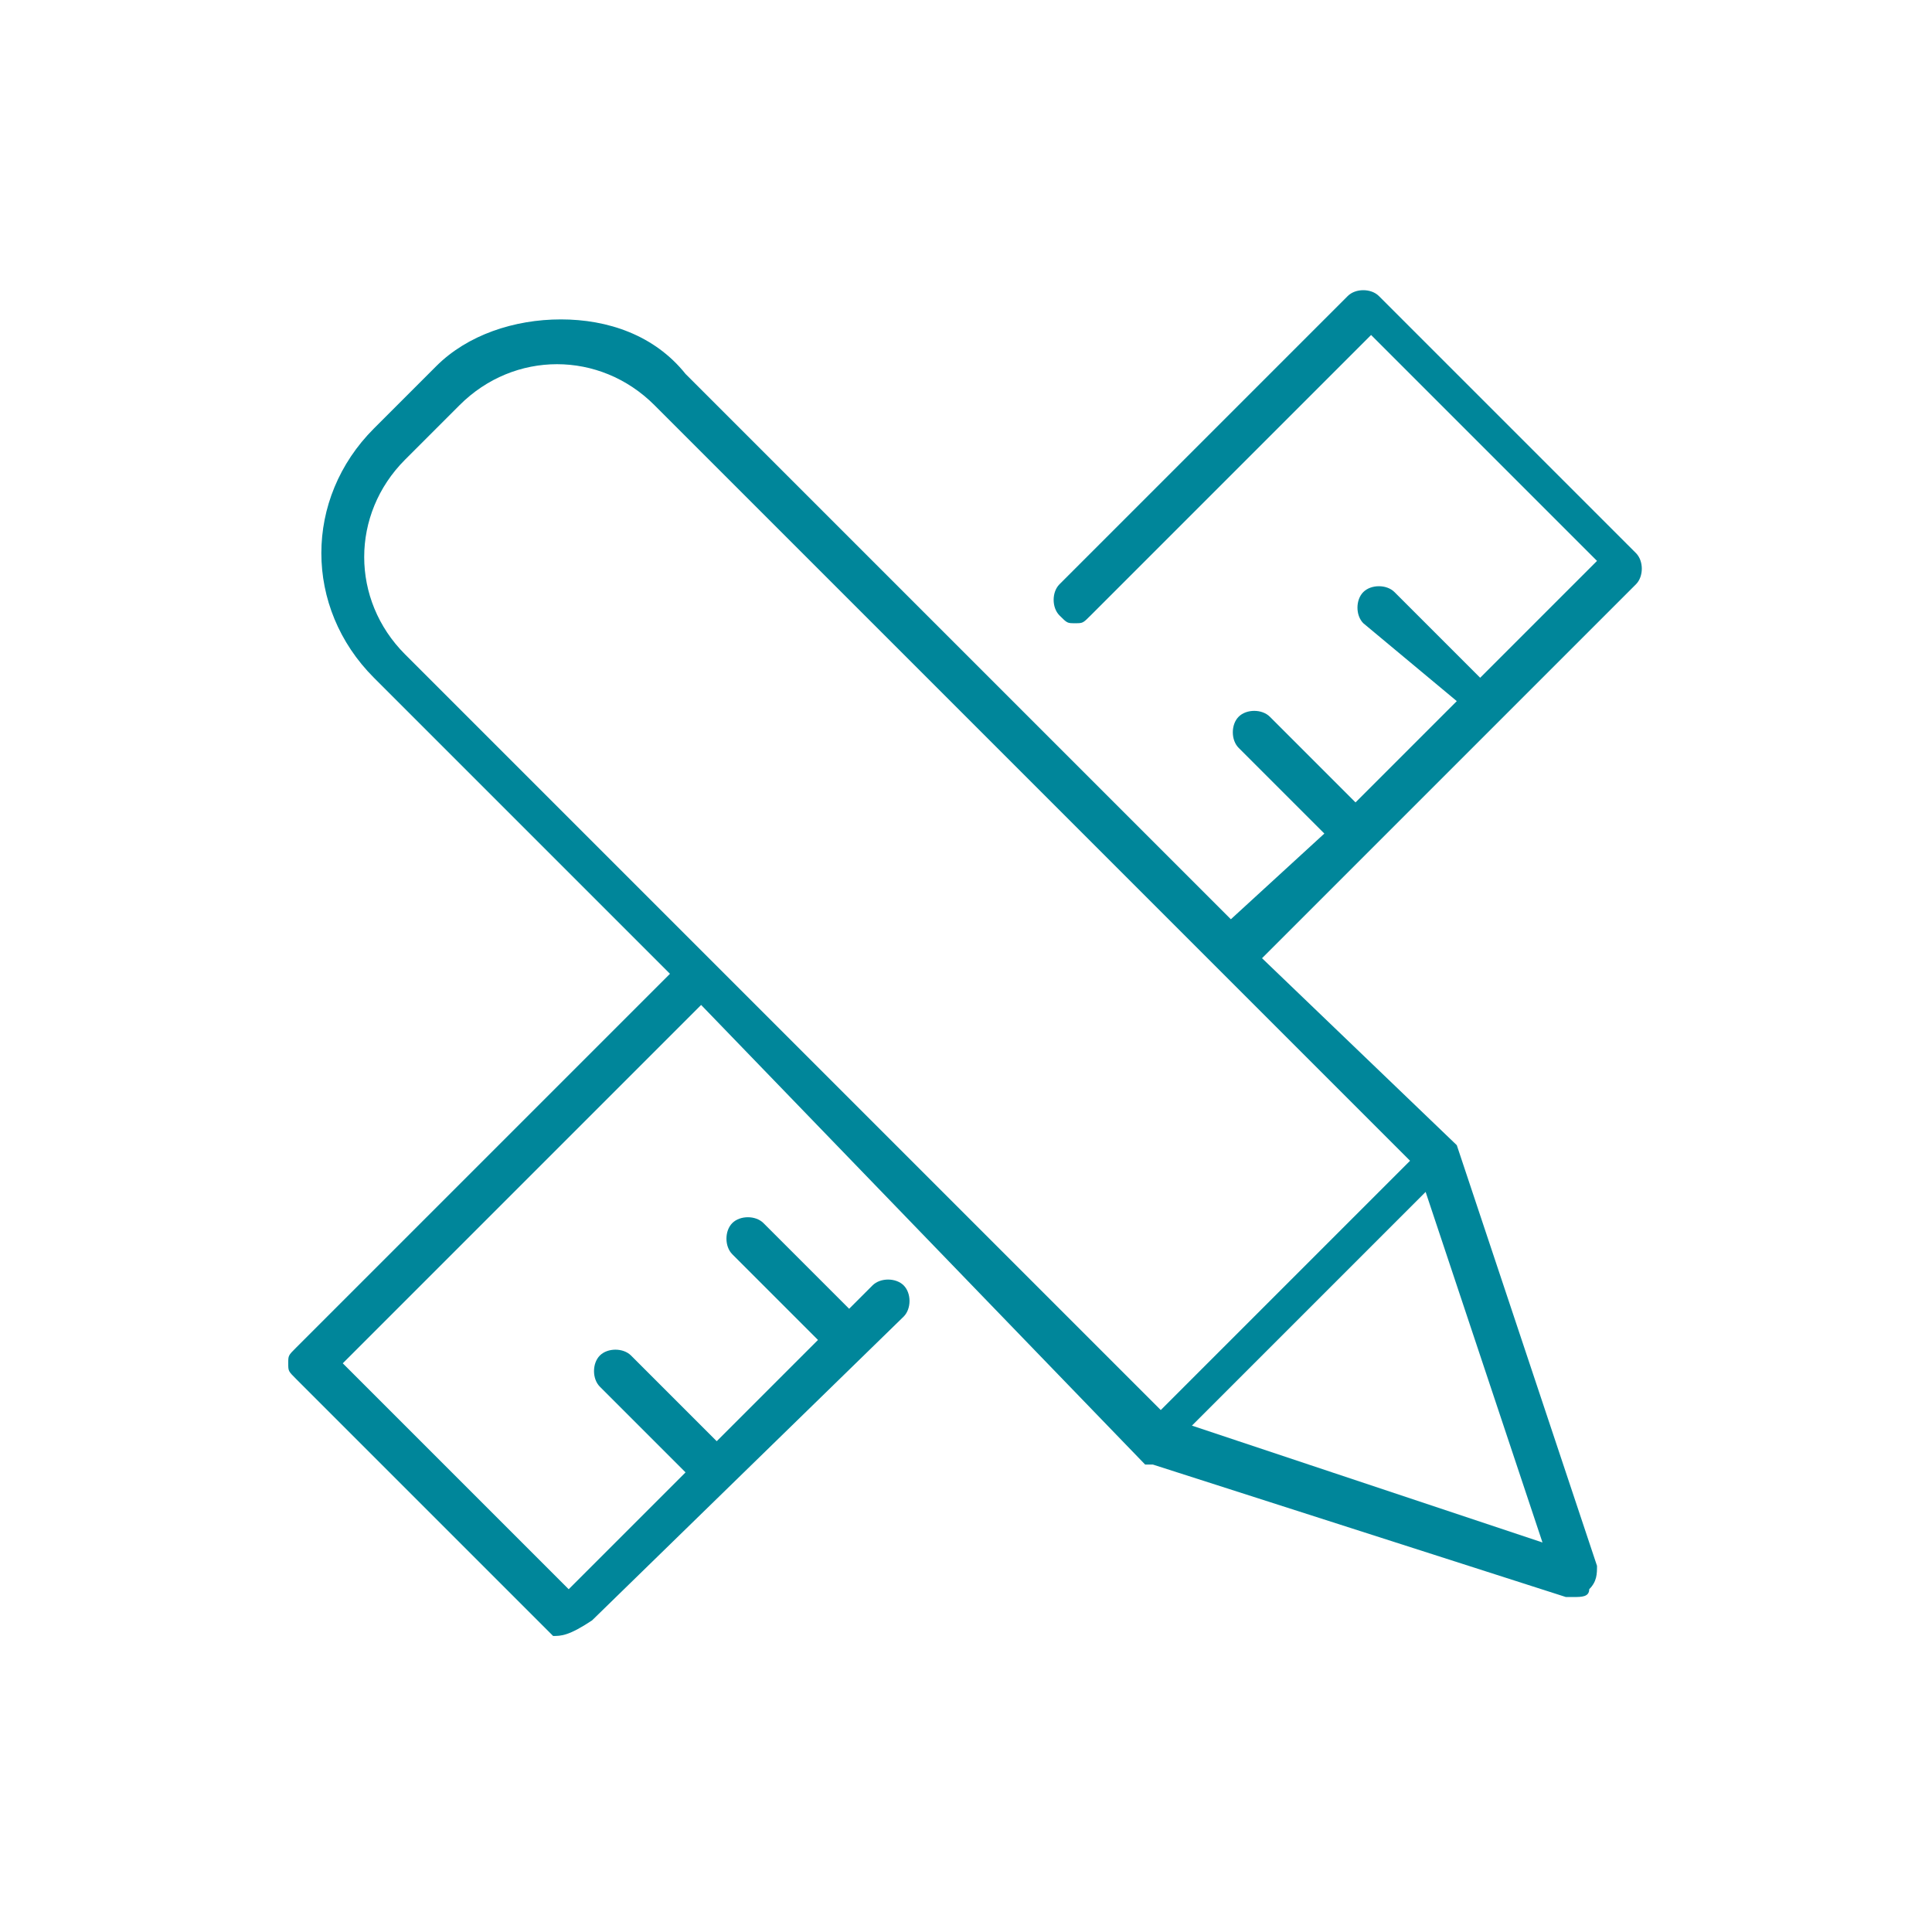 <?xml version="1.0" encoding="utf-8"?>
<!-- Generator: Adobe Illustrator 25.0.0, SVG Export Plug-In . SVG Version: 6.00 Build 0)  -->
<svg version="1.1" id="图层_1" xmlns="http://www.w3.org/2000/svg" xmlns:xlink="http://www.w3.org/1999/xlink" x="0px" y="0px"
	 viewBox="0 0 24.8 24.8" style="enable-background:new 0 0 24.8 24.8;" xml:space="preserve">
<style type="text/css">
	.st0{fill:#00869A;}
</style>
<g id="图层_2_1_">
	<g id="图层_1-2">
		<path class="st0" d="M3.8,17.7c-0.1-0.1-0.1-0.1-0.1-0.2c0-0.1,0-0.1,0.1-0.2l4.8-4.8L4.8,8.7c-0.9-0.9-0.9-2.3,0-3.2l0.8-0.8
			c0.4-0.4,1-0.6,1.6-0.6c0.6,0,1.2,0.2,1.6,0.7l7,7l1.2-1.1l-1.1-1.1c-0.1-0.1-0.1-0.3,0-0.4c0,0,0,0,0,0c0.1-0.1,0.3-0.1,0.4,0
			l1.1,1.1l1.3-1.3L17.5,8c-0.1-0.1-0.1-0.3,0-0.4c0.1-0.1,0.3-0.1,0.4,0l1.1,1.1l1.5-1.5l-2.9-2.9L14,7.9C13.9,8,13.9,8,13.8,8
			c-0.1,0-0.1,0-0.2-0.1c-0.1-0.1-0.1-0.3,0-0.4c0,0,0,0,0,0l3.7-3.7c0.1-0.1,0.3-0.1,0.4,0L21,7.1c0.1,0.1,0.1,0.3,0,0.4
			c0,0,0,0,0,0l-4.8,4.8l2.5,2.4l0,0l0,0l0,0l0,0l1.8,5.4c0,0.1,0,0.2-0.1,0.3c0,0.1-0.1,0.1-0.2,0.1h-0.1l-5.3-1.7h-0.1l0,0L9,12.9
			l-4.6,4.6l2.9,2.9l1.5-1.5l-1.1-1.1c-0.1-0.1-0.1-0.3,0-0.4c0.1-0.1,0.3-0.1,0.4,0c0,0,0,0,0,0l1.1,1.1l1.3-1.3l-1.1-1.1
			c-0.1-0.1-0.1-0.3,0-0.4c0.1-0.1,0.3-0.1,0.4,0c0,0,0,0,0,0l1.1,1.1l0.3-0.3c0.1-0.1,0.3-0.1,0.4,0c0.1,0.1,0.1,0.3,0,0.4l0,0
			l-4,3.9C7.3,21,7.2,21,7.1,21L3.8,17.7 M8.4,5.2c-0.7-0.7-1.8-0.7-2.5,0L5.2,5.9c-0.7,0.7-0.7,1.8,0,2.5l9.7,9.7l3.2-3.2L8.4,5.2z
			 M15.3,18.3l4.5,1.5l-1.5-4.5L15.3,18.3z"/>
	</g>
</g>
</svg>
